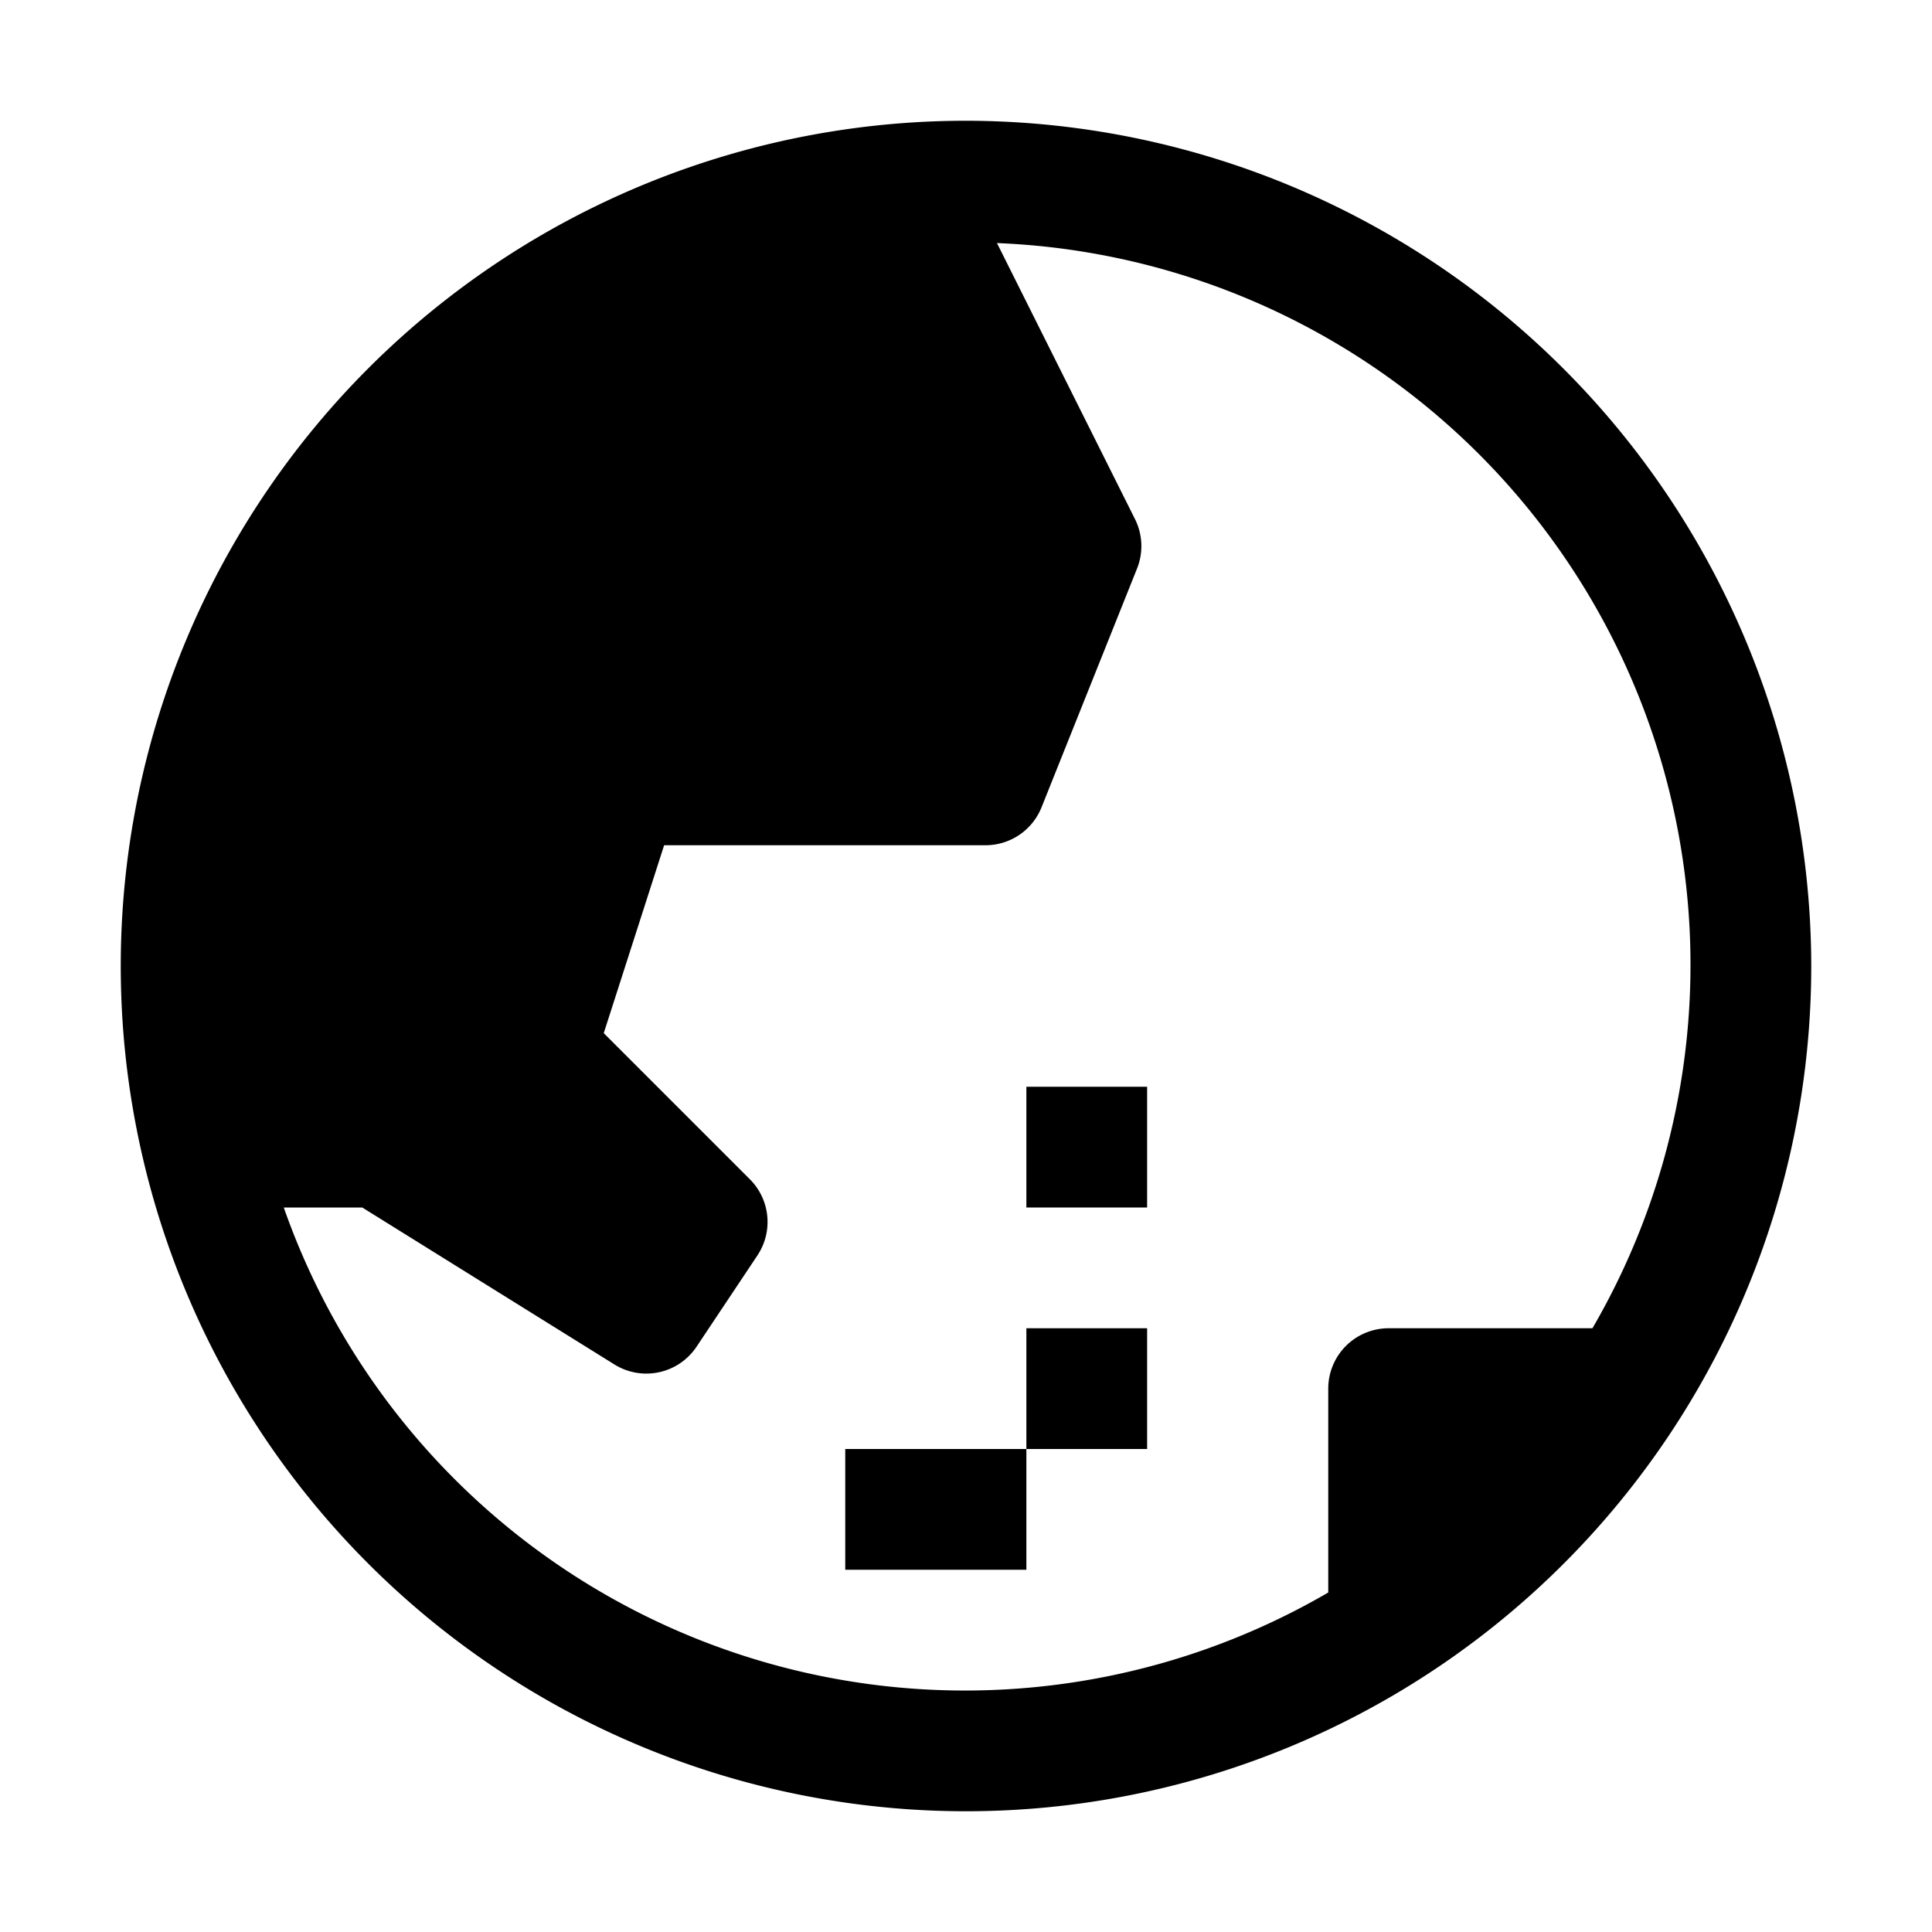 <?xml version="1.0" encoding="utf-8"?><!-- Uploaded to: SVG Repo, www.svgrepo.com, Generator: SVG Repo Mixer Tools -->
<svg fill="#000000" width="800px" height="800px" viewBox="0 0 32 32" id="icon" xmlns="http://www.w3.org/2000/svg"><defs><style>.cls-1{fill:none;}</style></defs><title>earth--southeast-asia--filled</title><rect x="17" y="22" width="2" height="2"/><rect x="17" y="18" width="2" height="2"/><rect x="14" y="24" width="3" height="2"/><path d="M16,2A14,14,0,1,0,30,16,14.016,14.016,0,0,0,16,2ZM4.7,20H6l4.177,2.6a1,1,0,0,0,1.36-.294l1.008-1.512a1,1,0,0,0-.125-1.262L10,17.112,11,14h5.323a1,1,0,0,0,.928-.628L18.833,9.417a1,1,0,0,0-.034-.819L16.513,4.026A11.965,11.965,0,0,1,26.376,22H23a1,1,0,0,0-1,1v3.377A11.958,11.958,0,0,1,4.7,20Z"/><rect id="_Transparent_Rectangle_" data-name="&lt;Transparent Rectangle&gt;" class="cls-1" width="32" height="32"/></svg>